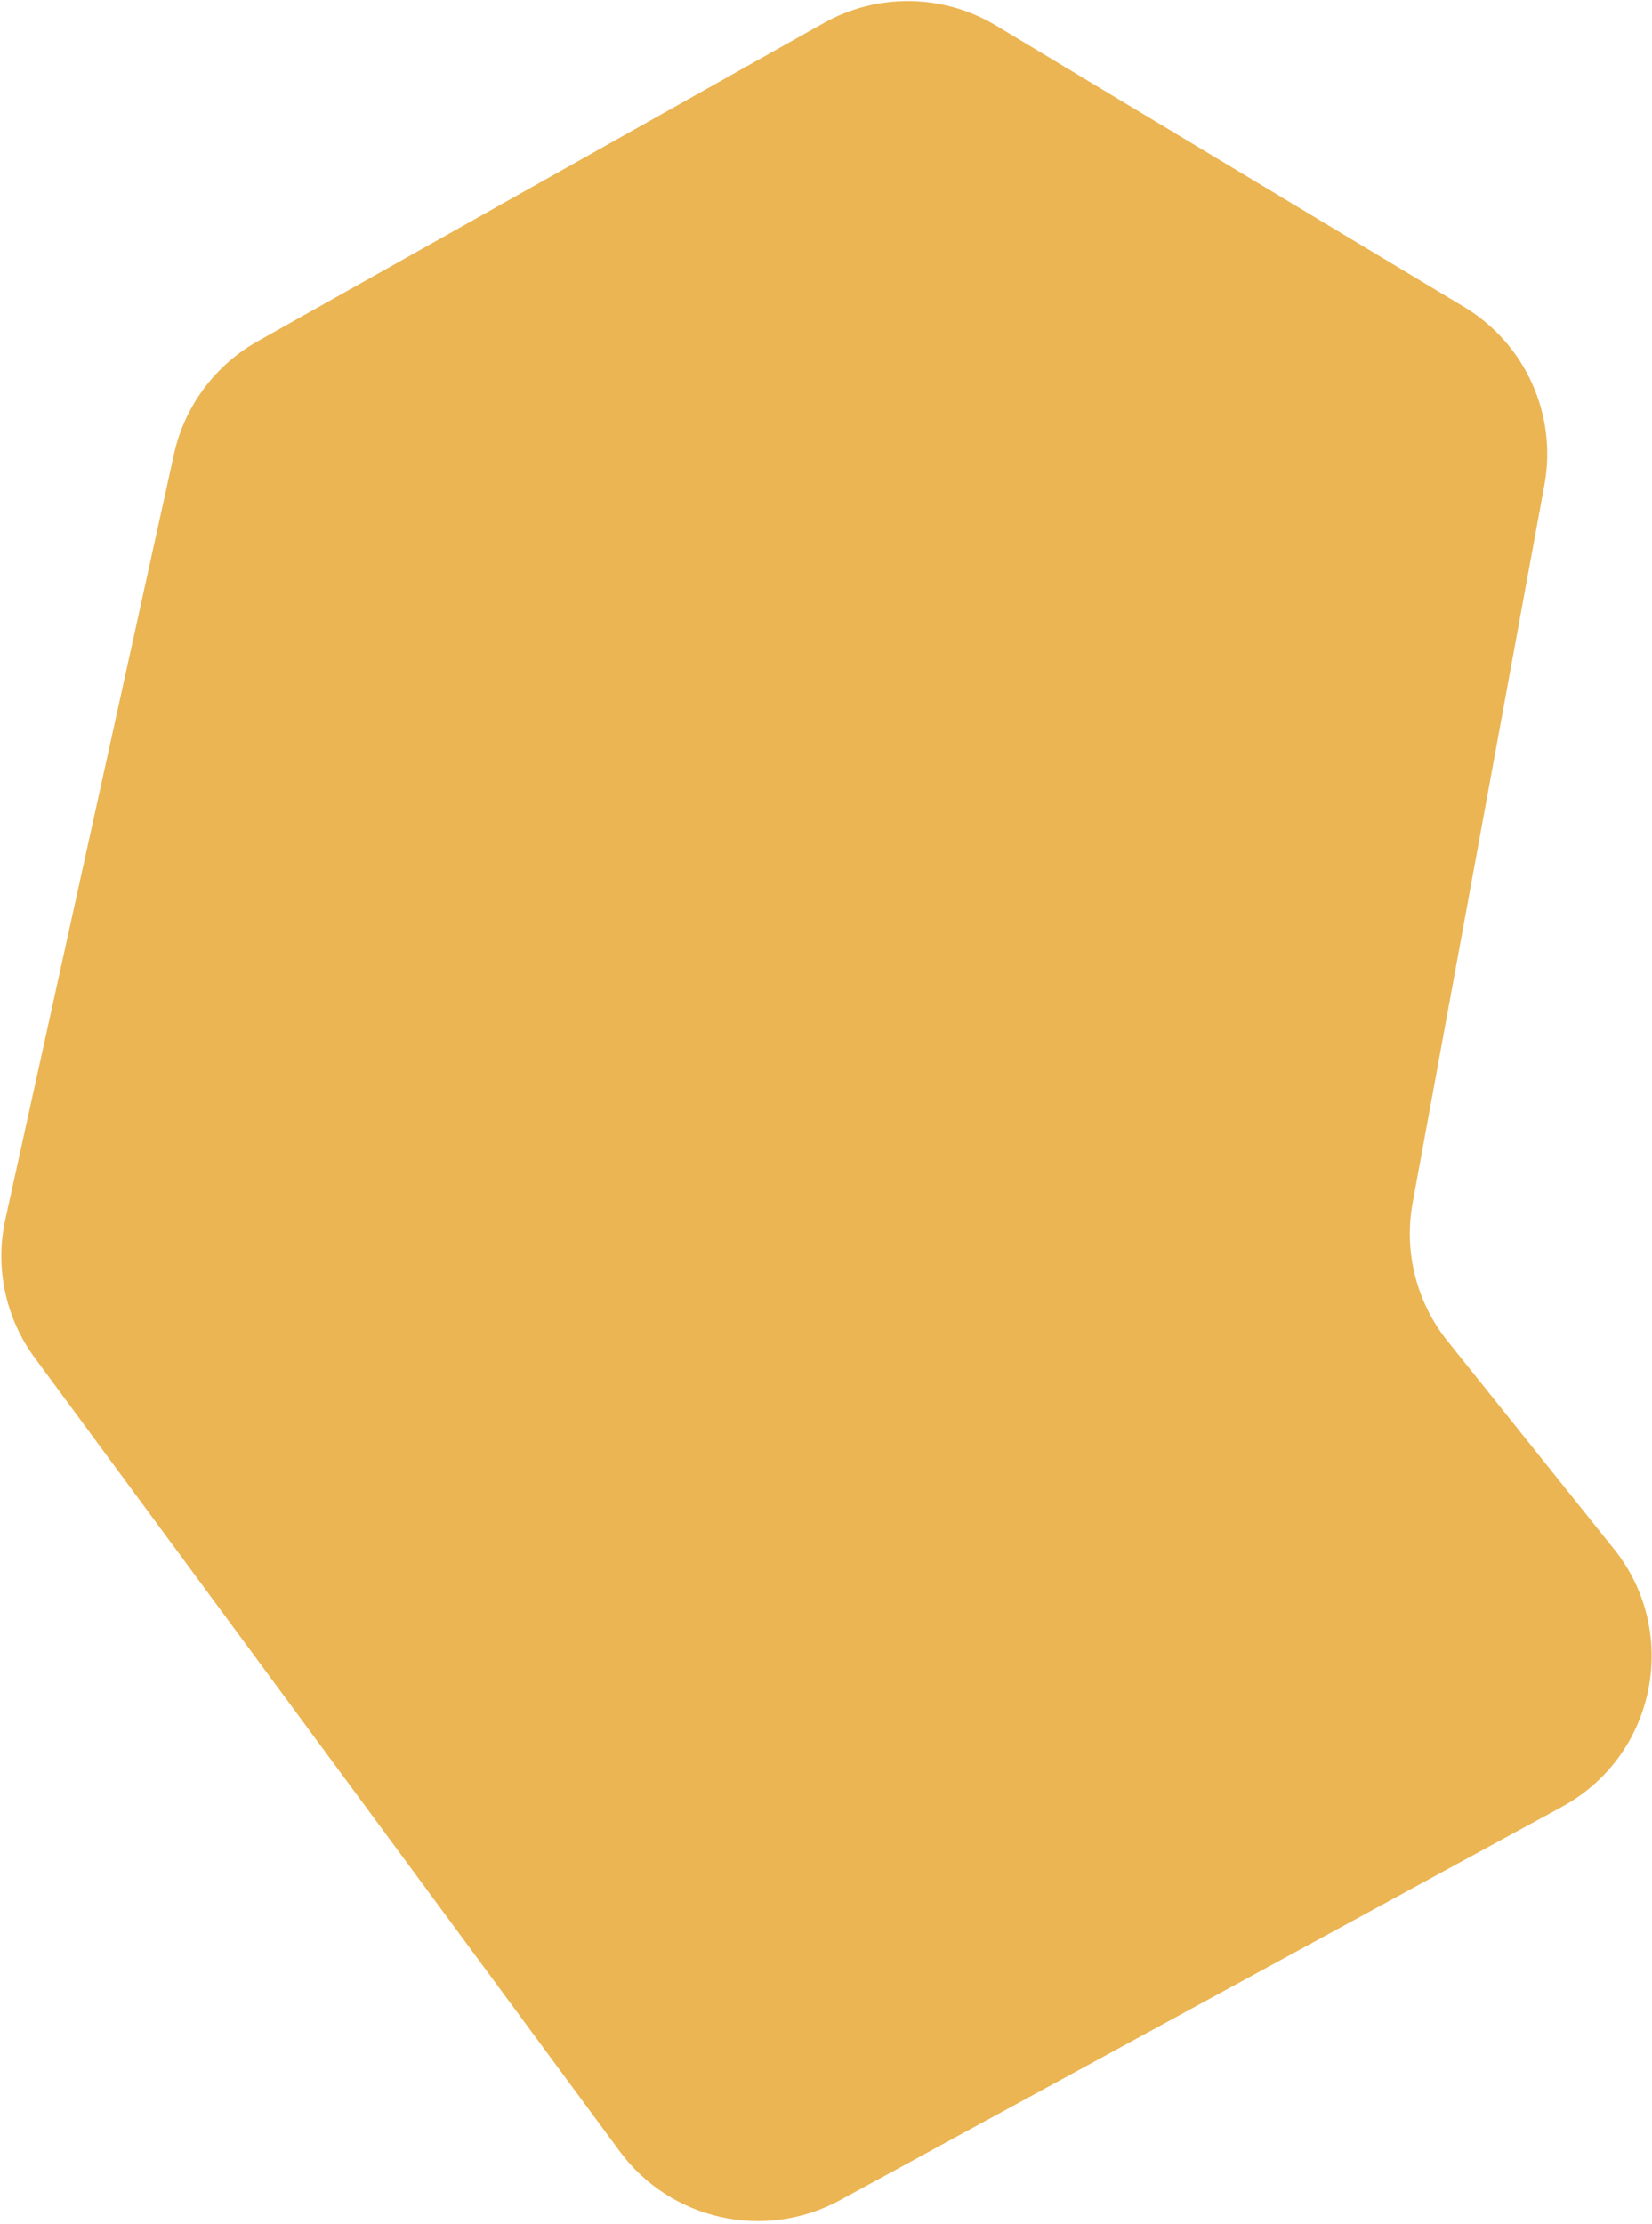 <svg width="416" height="560" viewBox="0 0 416 560" fill="none" xmlns="http://www.w3.org/2000/svg">
<path d="M64.84 85.948L207.392 5.824C220.951 -1.801 237.551 -1.557 250.869 6.463L368.682 77.281C384.098 86.541 392.148 104.387 388.907 122.057L355.724 302.839C353.468 315.141 356.665 327.824 364.477 337.592L406.434 390.004C423.229 410.973 416.979 442.025 393.36 454.882L211.547 553.929C192.567 564.272 168.88 559.013 156.052 541.636L8.764 341.873C1.382 331.861 -1.328 319.144 1.351 306.988L43.82 114.308C46.461 102.301 54.12 91.988 64.84 85.948Z" fill="#EBB553"/>
</svg>
